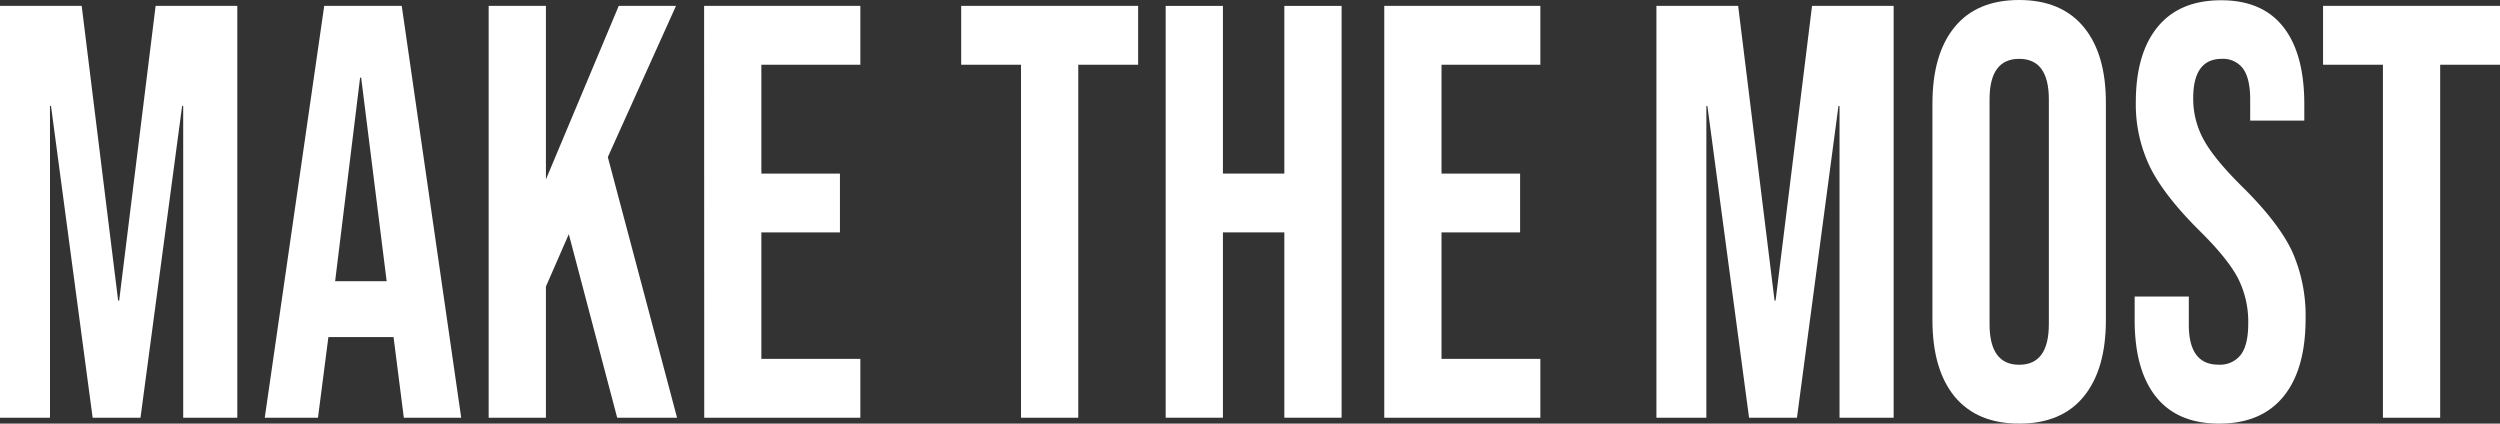 <?xml version="1.0" encoding="UTF-8"?> <svg xmlns="http://www.w3.org/2000/svg" viewBox="0 0 563.73 95.52"><rect x="0" y="0" width="563.73" height="95.52" fill="#333333" stroke="none"/><defs><style>.cls-1{fill:#fff;}</style></defs><g id="Livello_2" data-name="Livello 2"><g id="Livello_1-2" data-name="Livello 1"><g id="Logo"><path id="M" class="cls-1" d="M0,1.33H18.42l8.22,66.46h.23L35.09,1.33H53.51V94.19H41.31V23.88h-.24L31.68,94.19H20.89L11.5,23.88h-.23V94.19H0Z"></path><path id="A" class="cls-1" d="M73.11,1.33H90.59L104,94.19H91.06L88.71,75.75V76H74.05L71.7,94.19h-12ZM87.19,63.41l-5.75-45.9H81.2l-5.63,45.9Z"></path><path id="K" class="cls-1" d="M110.19,1.33H123.1V40.46L139.52,1.33h12.91L137.06,35.42l15.61,58.77h-13.5L128.26,52.8,123.1,64.61V94.19H110.19Z"></path><path id="E" class="cls-1" d="M158.77,1.33H194V14.59H171.68V39.14H189.4V52.4H171.68V80.92H194V94.19h-35.2Z"></path><path id="T" class="cls-1" d="M230.23,14.59H216.74V1.33h39.9V14.59h-13.5v79.6H230.23Z"></path><path id="H" class="cls-1" d="M262.85,1.33h12.91V39.14h13.85V1.33h12.91V94.19H289.61V52.4H275.76V94.19H262.85Z"></path><path id="E-2" data-name="E" class="cls-1" d="M312.14,1.33h35.2V14.59H325.05V39.14h17.72V52.4H325.05V80.92h22.29V94.19h-35.2Z"></path><path id="M-2" data-name="M" class="cls-1" d="M373.51,1.33h18.43l8.21,66.46h.23L408.6,1.33H427V94.19h-12.2V23.88h-.24L405.2,94.19H394.4L385,23.88h-.23V94.19H373.51Z"></path><path id="O" class="cls-1" d="M440.75,89.42q-5-6.11-5-17.25V23.35q0-11.15,5-17.25T455.3,0q9.51,0,14.56,6.1t5,17.25V72.17q0,11.14-5,17.25t-14.56,6.1Q445.81,95.52,440.75,89.42ZM462,73.1V22.42q0-9.15-6.69-9.15t-6.68,9.15V73.1q0,9.15,6.68,9.15T462,73.1Z"></path><path id="S" class="cls-1" d="M486.17,89.48q-4.82-6-4.82-17.31V66.86h12.21v6.37q0,9,6.69,9a5.91,5.91,0,0,0,5-2.19c1.14-1.46,1.71-3.82,1.71-7.1a21.77,21.77,0,0,0-2.35-10.28q-2.35-4.44-8.68-10.68-8-7.95-11.15-14.39a32.35,32.35,0,0,1-3.17-14.53q0-11,4.93-17t14.31-6q9.27,0,14,6t4.75,17.31V27.2h-12.2V22.42c0-3.18-.55-5.51-1.65-7A5.63,5.63,0,0,0,501,13.27q-6.45,0-6.45,8.88a19.24,19.24,0,0,0,2.4,9.42q2.42,4.38,8.75,10.62,8.09,8,11.14,14.46a35.47,35.47,0,0,1,3.05,15.25q0,11.41-5,17.52t-14.5,6.1Q491,95.52,486.17,89.48Z"></path><path id="T-2" data-name="T" class="cls-1" d="M537.33,14.59h-13.5V1.33h39.9V14.59H550.24v79.6H537.33Z"></path></g></g></g></svg> 